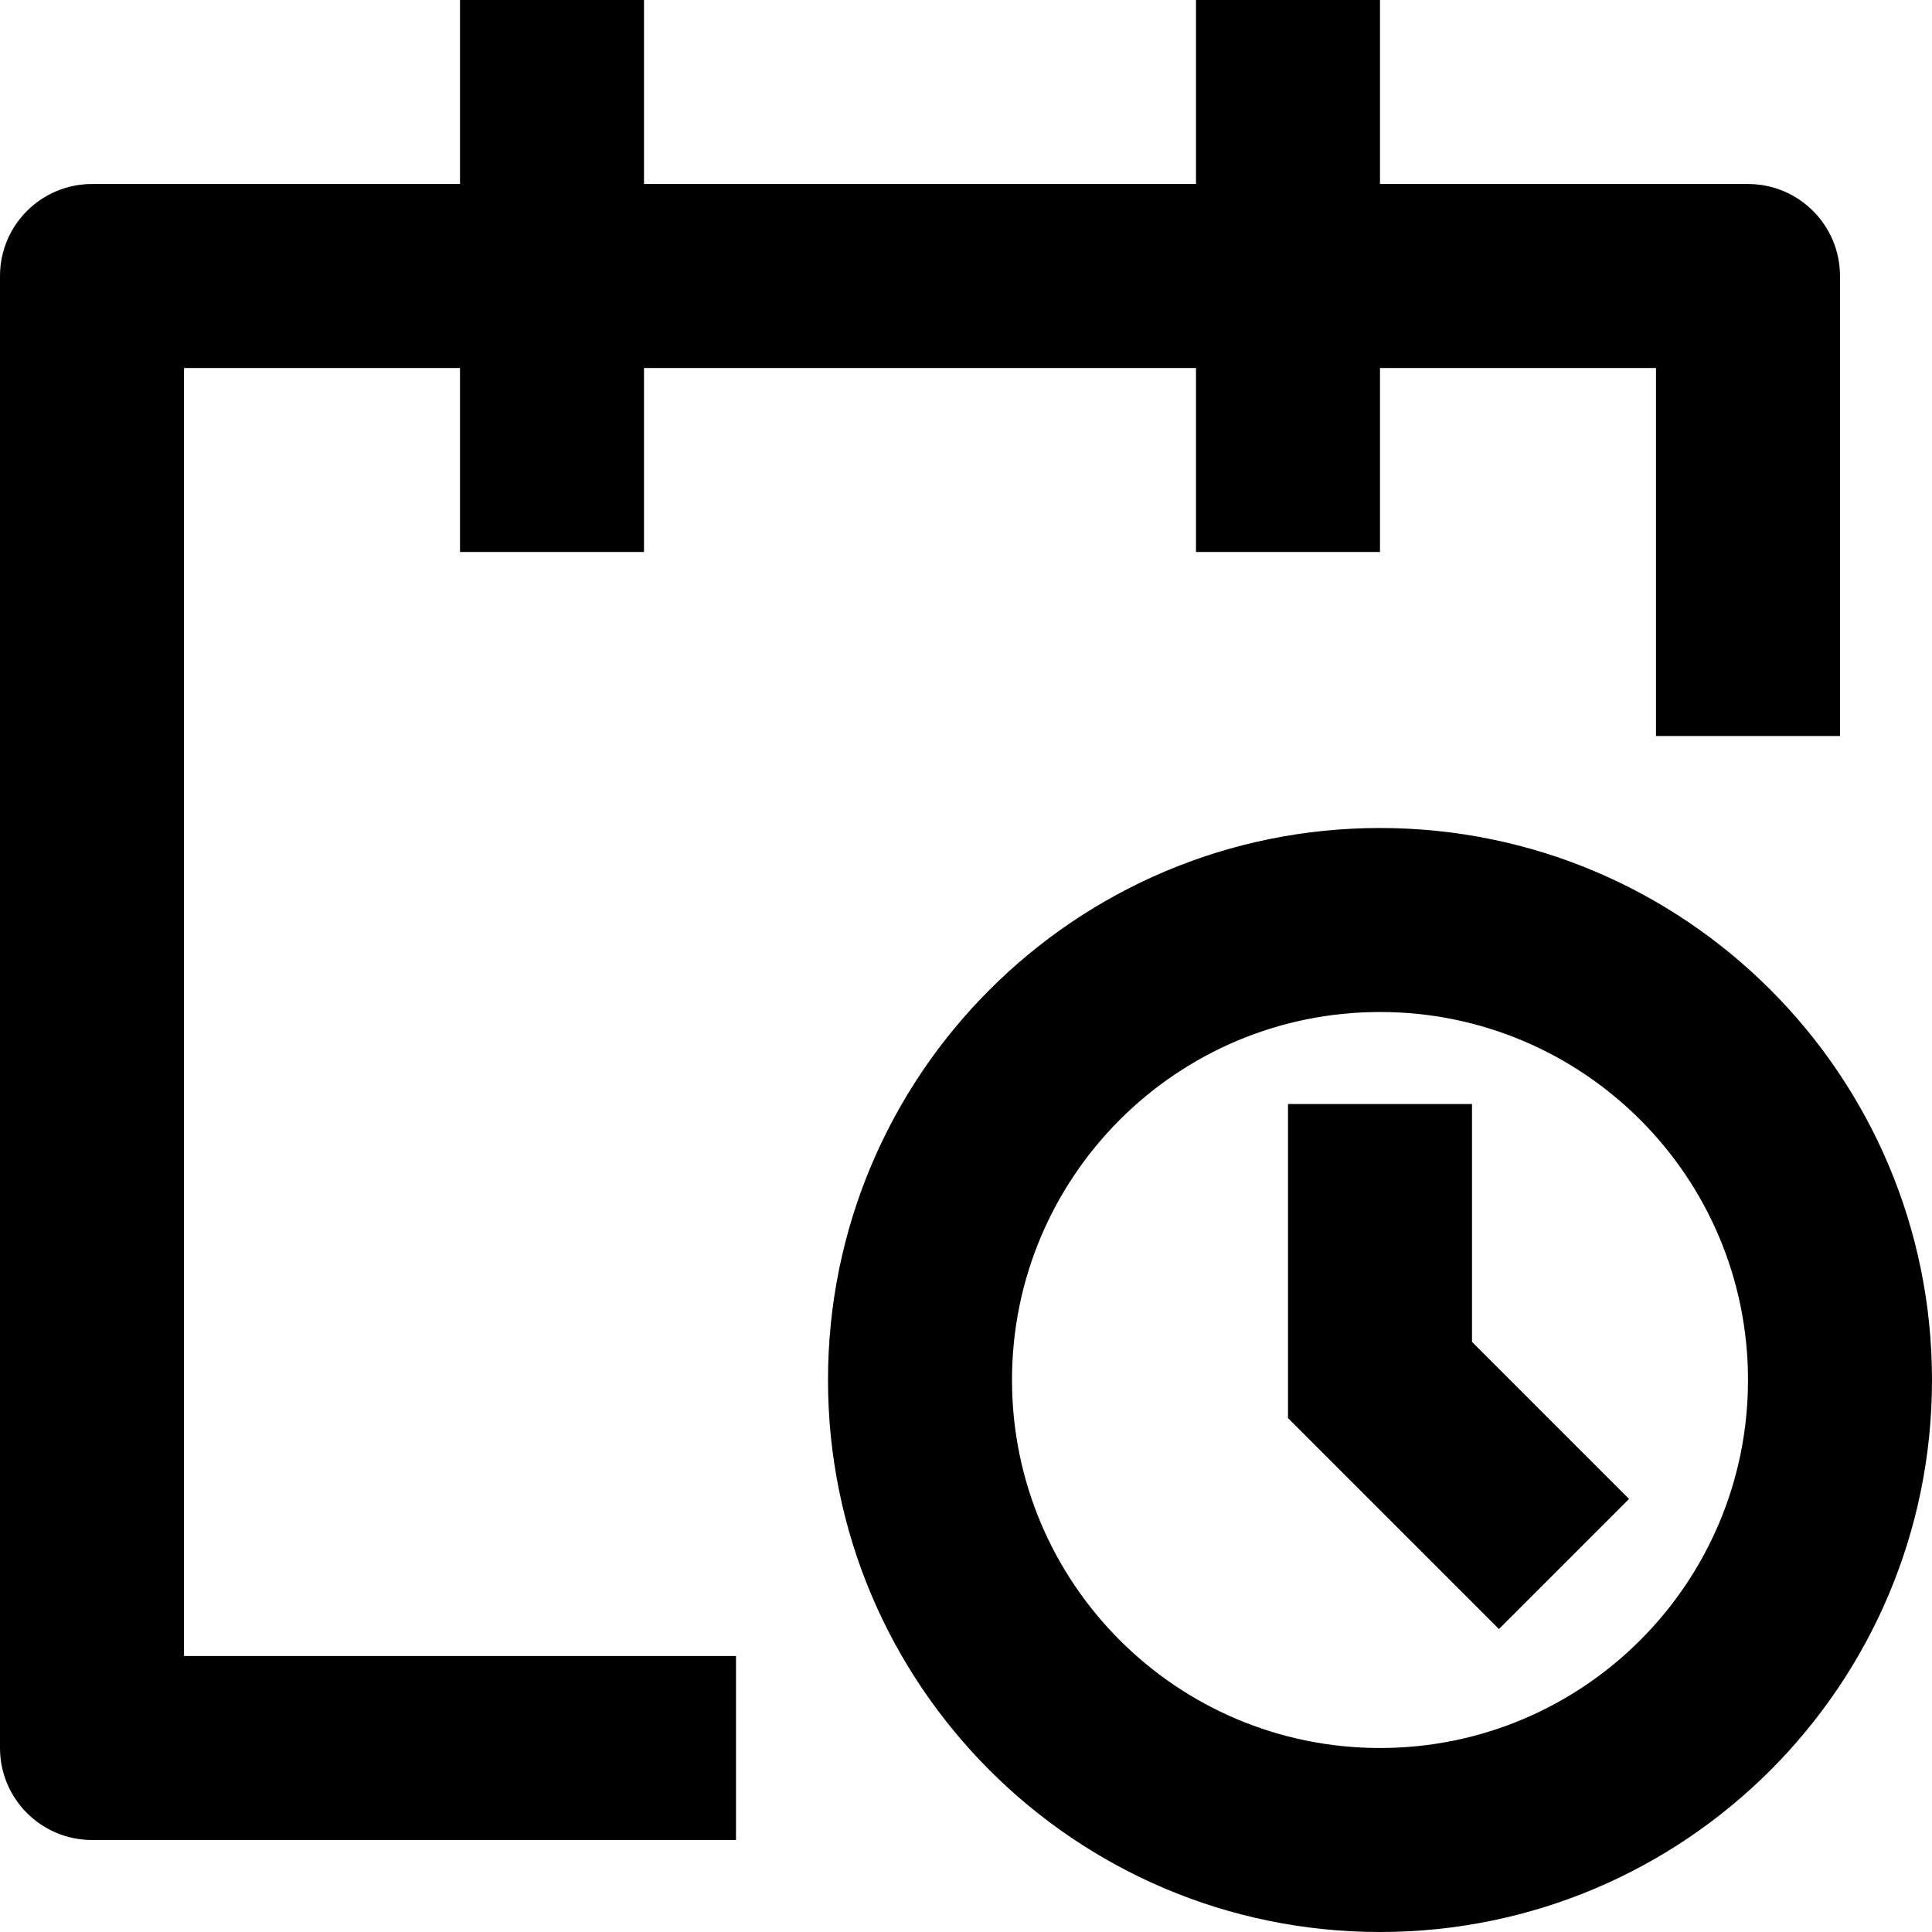 <svg width="21" height="21" viewBox="0 0 21 21" fill="none" xmlns="http://www.w3.org/2000/svg">
<path d="M5 2V0H7V2H13V0H15V2H19C19.552 2 20 2.448 20 3V8H18V4H15V6H13V4H7V6H5V4H2V18H8V20H1C0.448 20 0 19.552 0 19V3C0 2.448 0.448 2 1 2H5ZM15 11C12.791 11 11 12.791 11 15C11 17.209 12.791 19 15 19C17.209 19 19 17.209 19 15C19 12.791 17.209 11 15 11ZM9 15C9 11.686 11.686 9 15 9C18.314 9 21 11.686 21 15C21 18.314 18.314 21 15 21C11.686 21 9 18.314 9 15ZM14 12V15.414L16.293 17.707L17.707 16.293L16 14.586V12H14Z" fill="black"/>
</svg>
